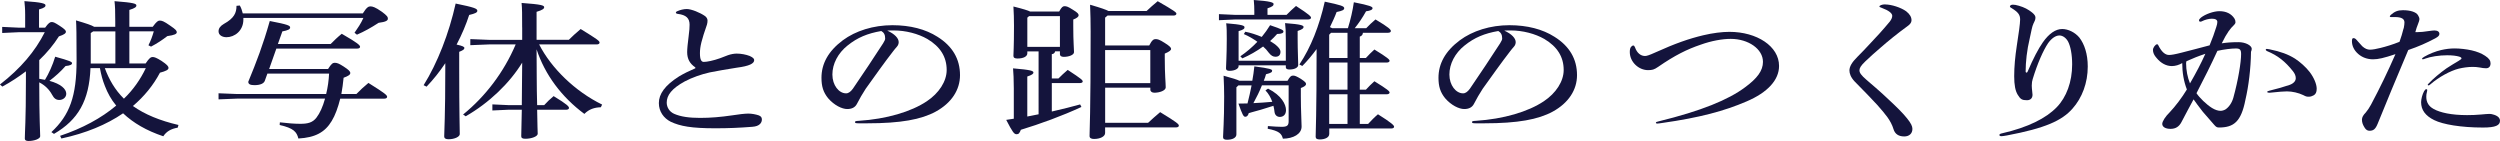 <?xml version="1.0" encoding="UTF-8"?><svg id="_レイヤー_2" xmlns="http://www.w3.org/2000/svg" viewBox="0 0 661.74 37.33"><defs><style>.cls-1{fill:#14143c;}</style></defs><g id="_レイヤー_2-2"><path class="cls-1" d="m10.39,20.86c.54.08,1.03.16,1.52.27,1.03-1.72,2.01-3.84,2.7-6.12,3.97,1.1,4.46,1.37,4.46,1.72s-.44.63-1.72.75c-1.27,1.45-2.75,2.78-4.27,3.92,3.04.82,4.46,2.16,4.46,3.41,0,.98-.88,1.65-1.81,1.65-.88,0-1.42-.39-1.96-1.41-.74-1.37-1.91-2.51-3.38-3.25,0,9.8.25,13.06.25,14.27,0,.67-1.57,1.25-3.09,1.25-.64,0-.98-.2-.98-.63,0-1.61.29-4.71.29-15.18v-2.63c-1.86,1.41-3.92,2.78-6.23,4.04l-.64-.55c5.49-4.27,9.31-8.78,11.86-13.84h-6.96l-4.31.2v-1.61l4.31.2h1.77v-3.41c0-1.77-.1-2.35-.2-3.61,4.71.31,5.59.67,5.59,1.1,0,.35-.2.67-1.72,1.1v4.82h1.62c.88-1.25,1.32-1.49,1.72-1.49.49,0,.83.16,2.16,1.02,1.32.86,1.62,1.25,1.62,1.53,0,.43-.44.78-1.86,1.25-1.42,2.24-3.14,4.31-5.2,6.28v4.94Zm28.14-4.04c.98-1.49,1.42-1.73,1.86-1.73.49,0,1.03.2,2.35,1.02,1.52,1.02,1.86,1.45,1.86,1.88,0,.47-.64.82-2.26,1.25-1.76,3.33-4.17,6.28-7.16,8.82,3.14,2.23,7.16,3.88,12.06,5.02l-.2.71c-1.81.31-2.99,1.02-3.82,2.28-4.46-1.49-7.94-3.53-10.64-6.08-4.41,3.02-9.9,5.29-16.33,6.67l-.34-.71c5.88-1.96,10.88-4.67,14.85-8-1.32-1.57-2.3-3.37-2.99-5.18-.64-1.57-1.03-3.14-1.32-4.74h-2.5c-.34,8.59-3.24,13.69-9.66,17.41l-.69-.47c4.85-4.51,6.67-9.49,6.67-18.98,0-6.94-.05-9.22-.15-10.59,2.79.82,4.17,1.29,4.8,1.69h5.59v-1.29c0-3.02-.05-4.12-.2-5.49,5.15.39,5.79.67,5.79,1.14,0,.39-.34.71-1.86,1.18v4.47h6.18c1.03-1.41,1.42-1.65,1.86-1.65.54,0,1.03.12,2.75,1.33,1.57,1.06,1.76,1.37,1.76,1.76,0,.43-.54.75-2.5,1.02-1.37,1.06-2.75,1.96-4.31,2.78l-.69-.35c.64-1.26,1.03-2.35,1.42-3.69h-6.47v8.51h4.27Zm-7.99,0v-8.51h-5.88l-.64.43v8.08h6.52Zm-2.79,1.22c1.08,2.94,2.65,5.72,5.05,8.08,2.5-2.39,4.41-5.18,5.79-8.08h-10.83Z"/><path class="cls-1" d="m96.05,3.53c1.03-1.65,1.52-1.84,2.01-1.84.54,0,1.27.2,2.94,1.37,1.52,1.1,1.67,1.45,1.67,1.88,0,.51-.54.86-2.45,1.1-2.06,1.33-3.73,2.27-5.74,3.14l-.64-.51c.88-1.29,1.67-2.39,2.35-3.92h-31.77v.43c0,2.98-2.35,4.67-4.46,4.67-1.13,0-2.11-.55-2.11-1.57,0-.82.54-1.45,1.42-1.96,2.7-1.49,3.33-2.9,3.33-4.78l.88-.08c.34.59.59,1.29.78,2.08h31.77Zm-8.53,8.12c.93-.94,1.81-1.8,2.94-2.71,4.36,2.51,4.85,3.06,4.85,3.45,0,.27-.25.47-.78.47h-21.38l-1.91,5.41h15.59c.88-1.41,1.27-1.65,1.77-1.65.64,0,1.13.2,2.35.98,1.32.86,1.77,1.29,1.77,1.73s-.49.78-1.77,1.25c-.15,1.49-.34,2.94-.59,4.31h3.97c1.08-1.1,1.91-1.88,3.19-2.94,4.51,2.82,4.95,3.25,4.95,3.69,0,.27-.29.47-.74.47h-11.67c-.59,2.35-1.32,4.39-2.26,5.92-1.81,3.02-4.41,4.39-8.82,4.63-.44-1.76-1.27-2.75-4.95-3.57l.05-.71c2.16.24,3.73.39,5.39.39,2.01,0,3.28-.31,4.31-1.65.88-1.14,1.67-2.86,2.26-5.02h-23.19l-5,.2v-1.61l5,.2h23.48c.44-1.76.69-3.61.78-5.41h-16.33l-.69,1.92c-.25.67-1.13,1.14-2.75,1.14-1.18,0-1.62-.31-1.62-.9,2.21-5.37,3.87-9.65,5.69-16.08,4.9.94,5.39,1.22,5.39,1.73,0,.43-.54.75-2.06,1.02l-1.18,3.33h13.92Z"/><path class="cls-1" d="m117.86,16.74c-1.47,2.2-3.14,4.31-4.95,6.2l-.78-.39c3.68-5.88,6.72-13.73,8.48-21.61,4.95,1.02,5.74,1.33,5.74,1.92,0,.47-.64.74-2.16,1.1-.78,2.43-1.91,5.14-3.33,7.84,1.62.35,2.06.59,2.06.9,0,.35-.29.59-1.37,1.02v4.2c0,12.43.15,15.92.15,17.57,0,.71-1.37,1.37-2.99,1.37-.78,0-1.13-.27-1.13-.75,0-1.49.29-5.02.29-18.24v-1.14Zm20.35-9.45c0-3.57,0-5.02-.15-6.51,5.44.39,5.98.67,5.98,1.14,0,.35-.34.71-2.01,1.21v7.41h8.53c.88-.86,1.91-1.84,3.14-2.86,4.66,2.86,5,3.18,5,3.61,0,.27-.29.47-.74.47h-15.25c3.19,6.27,9.51,12.43,16.67,15.92l-.34.71c-1.67.04-3.14.51-4.36,1.76-5.98-4.43-10.44-10.35-12.65-17.1.05,4.94,0,9.84.15,14.78h1.86c.78-.86,1.57-1.61,2.5-2.39,3.68,2.23,4.07,2.78,4.07,3.14,0,.27-.29.47-.78.47h-7.65c.05,4.31.15,5.76.15,6.35,0,.71-1.62,1.33-3.28,1.33-.74,0-1.08-.2-1.08-.67,0-.9.05-2.59.15-7.02h-3.43l-4.36.2v-1.61l4.36.2h3.43c.05-3.76.05-7.49.1-11.25-3.33,5.45-8.78,10.67-14.95,14.2l-.69-.47c5.88-4.78,10.74-11.1,13.92-18.55h-7.06l-4.95.2v-1.61l4.95.2h8.78v-3.25Z"/><path class="cls-1" d="m184,17.8c-1.37-.94-2.11-2.16-2.11-4,0-.94.15-2.27.39-4.2.2-1.37.25-2.47.25-3.06,0-1.73-.93-2.59-3.09-2.86-.34-.04-.54-.16-.54-.35,0-.16.15-.27.34-.35.78-.35,1.72-.59,2.55-.59,1.18,0,3.53.94,4.85,1.88.39.31.64.71.64,1.18,0,.35-.05.74-.15,1.06-1.42,4.08-1.86,5.8-1.86,7.57s.39,2.31,1.03,2.31c.83,0,2.55-.35,4.31-.98.59-.24,1.32-.51,2.06-.79.74-.27,1.67-.43,2.3-.43,1.23,0,2.45.24,3.48.63.93.43,1.18.75,1.18,1.1,0,.9-1.27,1.57-4.61,2-2.7.43-5.25.86-7.16,1.25-2.26.51-4.61,1.33-6.62,2.39-3.43,1.88-4.76,3.65-4.76,5.61,0,1.18.69,2.43,2.01,2.98,1.72.75,3.97,1.06,6.81,1.06s5.44-.23,8.48-.67c1.67-.28,3.48-.47,4.31-.47.88,0,1.96.2,2.75.47.59.23.83.55.83,1.1,0,.51-.2.86-.49,1.18-.44.43-1.03.67-2.06.75-3.48.27-6.28.39-9.81.39-6.28,0-9.27-.55-11.77-1.73-1.86-.94-3.14-2.71-3.14-4.94,0-2.39,1.57-4.67,5.34-7.06,1.18-.71,2.75-1.49,4.07-2.04.2-.08.29-.12.29-.2s-.05-.12-.15-.2Z"/><path class="cls-1" d="m237.88,11.14c0,.43-.15.86-.44,1.18-.34.43-.74.82-1.03,1.25-2.26,2.9-4.85,6.55-7.26,9.92-.83,1.25-1.67,2.74-2.3,3.96-.49.98-1.37,1.41-2.6,1.41-1.37,0-3.43-.98-5.05-2.86-1.27-1.57-1.76-3.1-1.76-5.41,0-3.69,1.76-7.02,5.64-9.92,3.38-2.51,8.09-4,13.14-4,4.71,0,8.78,1.06,11.91,3.06,3.97,2.47,5.98,5.88,5.98,10.16,0,3.92-2.26,7.37-6.42,9.65-3.82,2.08-9.22,3.1-18.14,3.1h-2.26c-.78,0-.98-.08-.98-.31s.15-.31,1.03-.35c7.3-.47,13.83-2.39,17.99-5.18,3.19-2.12,5.25-5.25,5.25-8.27,0-3.45-1.67-6.16-5.1-8.2-2.45-1.41-5.74-2.27-8.92-2.27-.64,0-1.18,0-1.72.04,2.01.9,3.04,2.04,3.04,3.06Zm-13.53.9c-2.55,2.04-4.02,4.86-4.02,7.69s1.72,4.98,3.63,4.98c.69,0,1.27-.51,1.81-1.25,2.89-4.2,5.25-7.8,7.99-12,.44-.71.54-.98.54-1.29,0-.98-.34-1.57-1.03-1.96-3.63.63-6.32,1.73-8.92,3.84Z"/><path class="cls-1" d="m274.92,13.61h-2.99v.51c0,.82-1.03,1.37-2.6,1.37-.78,0-1.08-.24-1.08-.71,0-.78.15-2.31.15-7.96,0-1.92-.05-3.29-.15-5.1,2.7.67,3.87,1.06,4.41,1.33h7.7c.64-1.18.98-1.41,1.42-1.41.49,0,.88.08,2.21.94,1.37.82,1.52,1.14,1.52,1.49,0,.31-.39.71-1.42,1.1v1.77c0,4.31.2,5.84.2,6.86,0,.75-1.37,1.25-2.7,1.25-.69,0-1.03-.27-1.03-.71v-.75h-1.27c-.1.47-.39.67-.88.75v6.43h1.76c.78-.78,1.52-1.49,2.45-2.27,3.77,2.47,3.97,2.71,3.97,3.1,0,.2-.29.39-.78.39h-7.4v7.53c2.75-.63,5.29-1.26,7.5-1.88l.34.67c-4.95,2.31-11.08,4.55-16.03,6.04-.34.9-.59,1.18-1.13,1.18-.64,0-1.03-.47-2.75-3.8.69-.12,1.32-.2,2.01-.31v-8.04c0-2.43-.1-4-.2-5.29,4.71.39,5.39.67,5.39,1.1,0,.35-.34.63-1.62,1.06v10.59c.98-.2,2.01-.39,2.99-.59V13.61Zm-2.55-9.33l-.44.39v7.73h8.63V4.27h-8.19Zm31.13-1.37c.88-.86,1.86-1.69,2.94-2.59,4.46,2.55,4.95,2.98,4.95,3.29,0,.28-.25.51-.78.51h-17.45l-.64.55v7.37h11.67c.74-1.45,1.18-1.69,1.67-1.69.54,0,.98.08,2.45,1.02,1.42.9,1.67,1.25,1.67,1.57,0,.35-.39.71-1.67,1.25v1.14c0,4.59.25,6.59.25,7.8,0,.82-1.57,1.41-2.99,1.41-.64,0-1.08-.31-1.08-.82v-.51h-11.96v9.29h11.37c.93-.9,2.06-1.84,3.19-2.82,4.46,2.71,4.95,3.18,4.95,3.57,0,.28-.29.47-.74.47h-18.78v1.49c0,.9-1.27,1.57-2.94,1.57-.78,0-1.18-.27-1.18-.78,0-1.1.29-5.92.29-27.61,0-2.35-.05-4.94-.15-7.14,2.99.86,4.27,1.33,4.85,1.65h10.1Zm-10.98,19.1h11.96v-8.75h-11.96v8.75Z"/><path class="cls-1" d="m332.02,3.45c0-1.45-.05-2.43-.15-3.45,4.46.31,5.25.67,5.25,1.06s-.25.71-1.62,1.14v1.73h5.05c.83-.86,1.52-1.49,2.5-2.35,3.58,2.31,3.97,2.79,3.97,3.1,0,.28-.29.47-.79.47h-19.22l-4.36.2v-1.61l4.36.2h5v-.47Zm2.01,19.14c-.64,1.61-1.42,3.18-2.26,4.71,1.67-.08,3.33-.2,5-.35-.39-1.1-.98-2.16-1.81-3.02l.69-.47c3.58,1.8,4.75,4.2,4.75,5.69,0,1.25-.78,1.8-1.62,1.8-.69,0-1.32-.43-1.42-1.33-.05-.55-.15-1.06-.29-1.61-2.25.74-4.56,1.41-6.52,1.92-.2.67-.49.98-.93.98-.49,0-.78-.59-1.81-3.49.78,0,1.62-.04,2.4-.04.44-1.61.74-3.18,1.08-4.78h-3.48l-.54.51v12.47c0,.86-.98,1.41-2.5,1.41-.74,0-1.03-.24-1.03-.71,0-1.06.29-4.04.29-10.71,0-1.73-.05-3.45-.15-5.53,2.5.67,3.63,1.06,4.17,1.33h3.43c.25-1.25.39-2.51.54-3.8,4.31.55,4.71.82,4.71,1.14,0,.35-.2.59-1.62.94-.15.55-.34,1.14-.59,1.73h6.28c.69-1.18.98-1.37,1.47-1.37s.88.16,2.06.86c1.23.82,1.37,1.06,1.37,1.37,0,.39-.44.71-1.37,1.06v2.28c0,3.8.2,6.47.2,7.92,0,1.96-2.16,3.18-4.95,3.21-.34-1.33-.98-2.04-4.02-2.63l.05-.71c1.72.12,2.55.2,3.63.2,1.42,0,1.86-.31,1.86-1.49v-9.49h-7.06Zm-6.18-5.29v.24c0,.63-.98,1.21-2.4,1.21-.64,0-.93-.23-.93-.63,0-.78.2-3.45.2-7.8,0-1.88,0-2.86-.15-4.16,4.31.35,4.85.63,4.85,1.06,0,.35-.2.63-1.57,1.02v7.84h12.5v-5.61c0-2.24-.05-3.06-.2-4.35,4.31.31,4.9.63,4.9,1.02,0,.35-.29.63-1.57,1.06v2.08c0,3.14.15,5.76.15,6.94,0,.59-.83,1.18-2.3,1.18-.64,0-.98-.2-.98-.59v-.51h-12.5Zm1.77-8.9c1.42.27,2.94.78,4.36,1.37.83-1.02,1.57-2.04,2.21-3.1,3.38,1.14,3.53,1.33,3.53,1.69,0,.31-.34.63-1.67.63-.54.63-1.18,1.25-1.86,1.88,1.62.94,2.75,2,2.75,2.82,0,.9-.49,1.33-1.32,1.33-.64,0-1.18-.28-1.81-1.1-.39-.55-.88-1.1-1.47-1.61-1.67,1.22-3.58,2.31-5.49,3.14l-.54-.55c1.57-1.06,3.14-2.39,4.51-3.84-1.08-.78-2.3-1.49-3.58-2.04l.39-.63Zm22.21,27.14c0,.78-1.03,1.37-2.5,1.37-.74,0-1.08-.24-1.08-.71,0-1.45.25-5.45.25-23.21-1.18,1.61-2.45,3.14-3.78,4.47l-.78-.39c3.04-4.51,5.29-10.27,6.72-16.63,4.31.9,5.15,1.21,5.15,1.72,0,.47-.49.71-2.01,1.02-.49,1.33-1.13,2.67-1.77,4,.2.08.39.16.59.28h4.17c.69-2.2,1.27-4.71,1.57-6.86,4.36.86,4.95,1.18,4.95,1.57s-.54.67-1.72.82c-.93,1.69-1.96,3.18-2.99,4.47h3.04c.78-.82,1.52-1.53,2.45-2.31,3.58,2.12,4.07,2.71,4.07,3.06,0,.28-.29.47-.78.47h-6.62c-.05.59-.34.82-.83,1.02v5.65h1.62c.78-.86,1.42-1.49,2.25-2.24,3.53,2.16,4.02,2.67,4.02,2.98,0,.27-.29.47-.78.47h-7.11v7.18h1.62c.78-.86,1.47-1.53,2.25-2.23,3.58,2.2,4.02,2.67,4.02,2.98,0,.27-.29.47-.78.47h-7.11v7.84h2.21c.88-.94,1.62-1.72,2.6-2.55,3.63,2.28,4.27,2.94,4.27,3.29,0,.27-.25.47-.74.47h-16.42v1.53Zm0-26.35v6.16h4.85v-6.67h-4.36l-.49.51Zm0,14.55h4.85v-7.18h-4.85v7.18Zm0,9.06h4.85v-7.84h-4.85v7.84Z"/><path class="cls-1" d="m401.2,11.14c0,.43-.15.86-.44,1.18-.34.43-.74.82-1.03,1.25-2.25,2.9-4.85,6.55-7.26,9.92-.83,1.25-1.67,2.74-2.3,3.96-.49.98-1.37,1.41-2.6,1.41-1.37,0-3.43-.98-5.05-2.86-1.27-1.57-1.76-3.1-1.76-5.41,0-3.69,1.76-7.02,5.64-9.92,3.38-2.51,8.09-4,13.14-4,4.71,0,8.78,1.06,11.91,3.06,3.97,2.47,5.98,5.88,5.98,10.16,0,3.92-2.26,7.37-6.42,9.65-3.82,2.08-9.22,3.1-18.14,3.1h-2.26c-.78,0-.98-.08-.98-.31s.15-.31,1.03-.35c7.3-.47,13.83-2.39,17.99-5.18,3.19-2.12,5.25-5.25,5.25-8.27,0-3.45-1.67-6.16-5.1-8.2-2.45-1.41-5.74-2.27-8.92-2.27-.64,0-1.18,0-1.72.04,2.01.9,3.04,2.04,3.04,3.06Zm-13.53.9c-2.55,2.04-4.02,4.86-4.02,7.69s1.72,4.98,3.63,4.98c.69,0,1.27-.51,1.81-1.25,2.89-4.2,5.25-7.8,7.99-12,.44-.71.54-.98.54-1.29,0-.98-.34-1.57-1.03-1.96-3.63.63-6.32,1.73-8.92,3.84Z"/><path class="cls-1" d="m432.77,12.51c.54,1.57,1.57,2.31,2.65,2.31.44,0,1.03-.16,2.84-.98,5.2-2.35,8.82-3.61,12.6-4.51,2.5-.59,4.95-.9,6.91-.9,7.26,0,13.14,3.8,13.14,9.02,0,3.69-2.99,7.02-8.63,9.41-5.83,2.51-12.31,4.27-22.31,5.69-.59.08-1.03.16-1.32.16-.2,0-.34-.08-.34-.23s.15-.24.69-.35c11.37-2.78,18.48-5.73,22.85-8.98,3.33-2.43,4.8-4.47,4.8-6.78,0-3.41-3.87-6.08-8.53-6.08-2.21,0-5.1.51-7.94,1.53-3.63,1.22-6.91,2.86-11.28,5.88-1.08.75-1.57.86-2.7.86-2.4,0-4.8-2.12-4.8-4.79,0-.63.1-1.1.34-1.37.2-.24.39-.35.59-.35s.29.12.44.47Z"/><path class="cls-1" d="m499.01,1.18c1.67,0,4.17.82,5.54,1.8.98.78,1.42,1.53,1.42,2.39,0,.55-.34,1.06-1.08,1.57-2.65,1.92-5.1,3.92-7.16,5.72-1.42,1.22-2.79,2.43-3.97,3.57-1.23,1.18-1.57,1.8-1.57,2.39,0,.63.44,1.29,1.86,2.51,2.06,1.76,3.97,3.41,5.74,5.1,2.16,2,3.92,3.73,5,5.1,1.08,1.33,1.42,2.12,1.42,2.79,0,1.25-.88,2-2.16,2-1.47,0-2.45-.63-2.84-1.92-.34-1.14-.93-2.23-1.62-3.18-.69-.9-1.47-1.92-2.7-3.26-1.42-1.57-3.48-3.65-5.98-6.2-1.03-1.1-1.37-2.12-1.37-2.9,0-1.02.64-2.16,2.11-3.61.93-.94,2.4-2.43,3.53-3.69,1.47-1.53,3.19-3.41,5.05-5.65.44-.59.64-1.06.64-1.53,0-.67-.93-1.41-2.75-2.08-.59-.2-.64-.27-.64-.39,0-.24.64-.55,1.52-.55Z"/><path class="cls-1" d="m540.7,11.25c1.67-2.39,3.43-3.57,5.15-3.57,1.57,0,3.38.86,4.56,2.28,1.32,1.72,2.21,4.31,2.21,7.65,0,4.31-1.47,8.27-4.07,11.18-2.79,3.14-7.16,5.14-17.31,7.06-.69.12-1.18.2-1.47.2-.34,0-.54-.12-.54-.31s.15-.35.78-.47c6.82-1.57,11.57-3.96,14.41-6.9,2.55-2.63,4.07-6.67,4.07-11.33,0-2.67-.44-4.82-1.08-6.04-.54-.98-1.42-1.61-2.3-1.61-.98,0-2.06.74-2.99,2.04-1.28,1.92-2.79,5.29-4.07,9.49-.15.47-.25.98-.25,1.73,0,.94.2,1.96.2,2.43,0,.9-.54,1.45-1.47,1.45-1.27,0-1.72-.24-2.45-1.45-.64-1.06-.93-2.59-.93-4.9,0-2.51.25-5.18.69-8.08.49-3.14.88-5.84.88-6.94,0-1.21-.49-1.92-2.21-2.98-.34-.2-.49-.27-.49-.47,0-.23.29-.47.78-.47.44,0,.88.08,1.57.28,1.47.43,2.45.94,3.58,1.84.54.47.83.82.83,1.33,0,.55-.29,1.06-.54,1.57-.34.71-.54,1.88-.98,3.92-.74,3.06-1.08,6.24-1.08,8.75,0,.2.15.31.25.31s.2-.12.29-.31c1.47-3.45,2.84-6.04,3.97-7.65Z"/><path class="cls-1" d="m577.67,16.67c-.83.51-1.86.82-2.79.82-1.47,0-2.89-.75-4.02-2.12-.69-.75-.98-1.45-.98-2.16,0-.63.69-1.49,1.08-1.49.15,0,.25.04.34.28.93,1.88,1.91,2.55,2.84,2.55.59,0,1.57-.16,3.38-.63,2.4-.63,4.95-1.26,7.35-1.92.74-1.77,1.27-3.26,1.76-4.82.2-.55.29-1.06.29-1.37,0-.55-.49-.86-1.42-.86-.83,0-1.86.27-2.65.67-.15.08-.25.12-.44.12s-.34-.12-.34-.35c0-.2.15-.43.49-.71,1.18-.94,3.38-1.72,4.9-1.72,1.81,0,3.14.67,3.97,1.92.2.31.29.63.29.98,0,.27-.1.47-.49.86-.83.79-1.76,1.92-3.14,4.75,1.23-.2,2.6-.31,4.46-.31s3.48.9,3.48,1.77c0,.23-.1.55-.2.78-.05,4.47-.64,9.14-1.47,12.67-1.13,5.84-3.09,7.37-7.01,7.37-.54,0-.78-.16-1.23-.67-1.13-1.29-2.11-2.43-3.04-3.49-1.03-1.29-1.86-2.47-2.45-3.29-.83,1.49-2.01,3.77-3.24,6.08-.59,1.1-1.47,1.73-2.84,1.73s-2.21-.51-2.21-1.33c0-.63.83-1.96,2.01-3.1,1.42-1.49,3.24-3.88,4.51-6-.83-2.12-1.23-4.51-1.23-6.98Zm1.08-.47c-.05.2-.1.35-.1.55,0,1.84.39,3.77,1.03,5.33,1.67-2.9,2.89-5.22,4.07-7.84-1.91.63-3.24,1.18-5,1.96Zm6.77,12.39c.83.51,1.62.75,2.25.75.44,0,.93-.16,1.32-.39.88-.59,1.67-1.69,2.06-3.06,1.32-4.78,2.06-9.45,2.06-11.57,0-1.14-.29-1.49-1.37-1.49-1.23,0-3.14.24-4.9.63-1.76,3.8-3.38,7.06-5.54,11.21.78,1.18,2.6,2.98,4.12,3.92Zm16.08-4.12c-.29.04-.64.08-.83.08-.34,0-.64-.04-.64-.2s.1-.24.59-.35c1.96-.47,3.87-1.02,5.34-1.53,1.08-.39,1.62-1.06,1.62-1.77,0-.63-.25-1.21-.74-1.84-2.06-2.59-4.02-4.16-6.86-5.33-.25-.12-.34-.24-.34-.39,0-.12.1-.2.29-.2.15,0,.34.04.74.12,2.89.59,4.9,1.33,6.72,2.47,1.32.86,2.84,2.2,3.87,3.53,1.13,1.49,1.86,3.21,1.86,4.43,0,.9-.25,1.45-.83,1.76-.44.24-.83.35-1.27.35-.54,0-.74-.04-1.47-.43-1.23-.59-2.89-.98-4.31-.98-.88,0-2.21.12-3.73.28Z"/><path class="cls-1" d="m636.25,7.53c.15-.78.2-1.25.2-1.57,0-.94-.69-1.45-2.6-1.45h-1.03c-.15,0-.25-.08-.25-.16s.05-.2.29-.43c1.03-.9,1.86-1.22,3.19-1.22,1.96,0,3.43.47,3.97,1.29.25.39.39.78.39,1.06,0,.31-.15.78-.39,1.37-.25.59-.44,1.18-.69,2.08h.64c.69,0,1.72-.08,2.89-.28.54-.08,1.23-.16,1.52-.16.83,0,1.32.35,1.32.9,0,.43-.29.74-1.08,1.18-2.3,1.22-4.51,2.2-7.16,3.1-3.68,8.71-5.44,12.98-8.09,19.49-.59,1.45-1.13,1.88-2.16,1.88-.49,0-.88-.2-1.23-.71-.54-.82-.78-1.45-.78-2.24,0-.59.34-1.21.98-1.84.49-.59.98-1.29,1.42-2.12,2.4-4.51,4.46-8.78,6.47-13.37-3.04,1.02-4.56,1.37-5.93,1.37-1.52,0-2.89-.51-3.92-1.41-1.08-.94-1.67-2.12-1.67-3.41,0-.59.15-.79.39-.79.29,0,.59.16.83.47.59.67,1.18,1.33,1.52,1.69.69.63,1.37.9,2.01.9.78,0,1.72-.2,2.84-.47,1.42-.35,3.14-.86,5-1.61.39-1.1.83-2.47,1.08-3.57Zm6.23,16.31c0,.16-.05.35-.1.59-.1.31-.15.74-.15,1.18,0,1.53.69,2.55,1.96,3.25,1.72.94,4.66,1.61,8.82,1.61,1.08,0,2.55-.04,3.73-.16.88-.08,1.72-.16,2.21-.16.34,0,.54.04.83.12,1.32.31,1.96.94,1.96,1.69,0,1.21-1.13,1.8-4.51,1.8-5.79,0-10.59-.82-12.89-1.96-2.35-1.14-3.48-2.71-3.48-4.74,0-.86.34-2.08.78-2.9.2-.35.39-.55.59-.55.15,0,.25.08.25.24Zm9.07-8.39c0-.16-.2-.35-.64-.47-.69-.2-1.72-.35-3.14-.35-2.16,0-4.36.35-5.88.9-.2.12-.39.16-.64.16-.1,0-.15-.04-.15-.16,0-.08.2-.28.59-.51,1.37-.79,3.04-1.45,4.46-1.77,1.18-.27,2.35-.43,3.58-.43,1.37,0,3.14.2,4.51.51,1.37.31,2.65.82,3.58,1.45,1.08.71,1.42,1.29,1.42,2,0,.82-.44,1.29-1.18,1.29-.54,0-1.08-.08-1.67-.2-.64-.12-1.32-.16-1.91-.16-1.23,0-2.55.2-3.68.47-2.16.55-5.2,2.16-7.5,4.16-.29.24-.39.27-.49.27s-.2-.08-.2-.16.05-.16.25-.35c1.13-1.22,3.09-2.86,4.71-4,1.08-.71,2.11-1.33,3.24-2,.64-.39.74-.51.74-.67Z"/></g></svg>